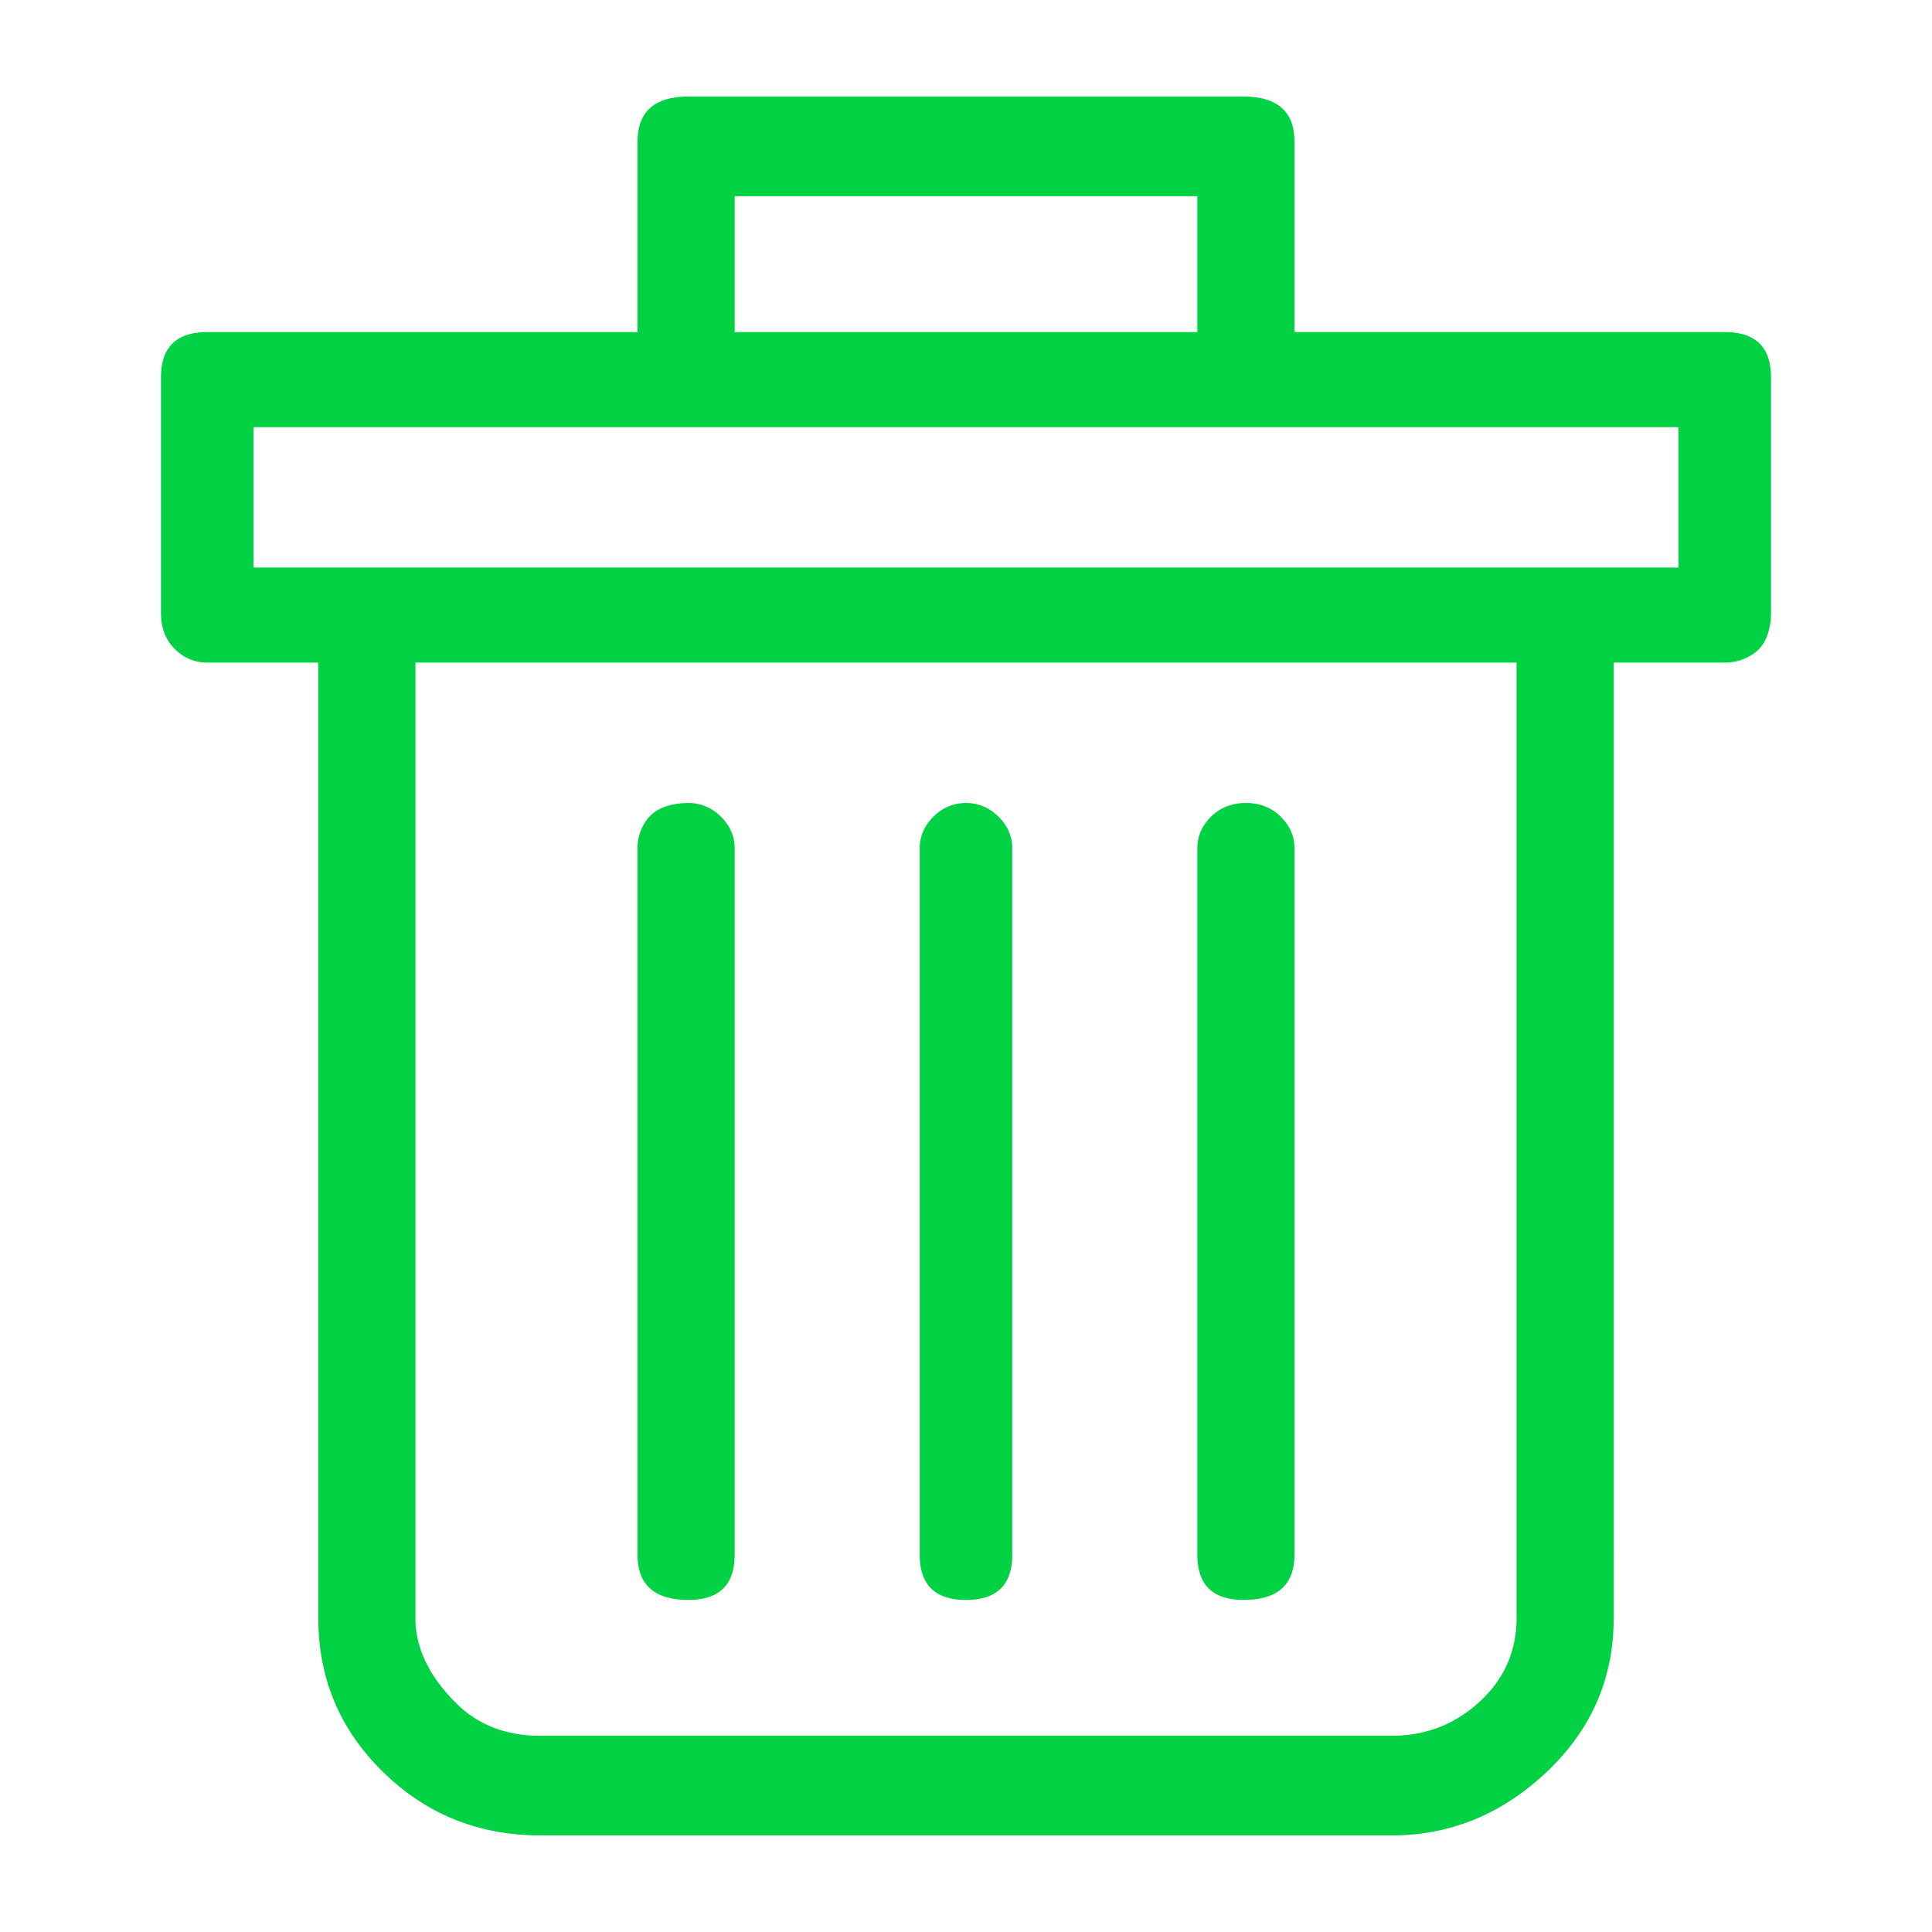 <svg viewBox="0 0 60 60" xmlns="http://www.w3.org/2000/svg" xmlns:xlink="http://www.w3.org/1999/xlink">
  <defs>
    <path d="M53.563 10.313c.958 0 1.437.468 1.437 1.406v7.312c0 .282-.048.54-.144.774a1.15 1.15 0 0 1-.503.562c-.239.14-.502.211-.79.211h-3.448V50.25c0 1.875-.694 3.469-2.083 4.781C46.642 56.344 45.038 57 43.218 57H16.782c-1.916 0-3.544-.656-4.885-1.969-1.341-1.312-2.012-2.906-2.012-4.781V20.578H6.437a1.39 1.39 0 0 1-1.006-.422C5.144 19.875 5 19.5 5 19.031V11.72c0-.938.479-1.406 1.437-1.406h13.362V4.405c0-.937.527-1.406 1.58-1.406h17.242c1.053 0 1.58.469 1.58 1.406v5.907h13.362zm-30.747-4.22v4.22h14.368v-4.22H22.816zm29.31 11.532v-4.36H7.874v4.36h44.252zM47.098 50.25V20.578H12.902V50.25c0 .938.431 1.828 1.293 2.672.67.656 1.533.984 2.587.984h26.436c1.054 0 1.964-.351 2.73-1.054.767-.704 1.15-1.57 1.15-2.602zm-25.719-.563c-1.053 0-1.58-.468-1.58-1.406V26.344c0-.282.072-.54.215-.774a1.16 1.16 0 0 1 .575-.492c.24-.094.503-.14.79-.14.383 0 .719.14 1.006.421.287.282.431.61.431.985V48.28c0 .938-.479 1.407-1.437 1.407zm10.058-1.406c0 .938-.48 1.407-1.437 1.407-.958 0-1.437-.47-1.437-1.407V26.344c0-.375.144-.703.431-.985A1.393 1.393 0 0 1 30 24.937c.383 0 .718.141 1.006.422.287.282.43.61.43.985V48.28zm7.184 1.407c-.958 0-1.437-.47-1.437-1.407V26.344c0-.375.144-.703.43-.985.288-.28.647-.422 1.079-.422.43 0 .79.141 1.077.422.287.282.431.61.431.985V48.28c0 .938-.527 1.407-1.58 1.407z" id="a"/>
  </defs>
  <use fill="#00D244" xlink:href="#a"/>
</svg>
